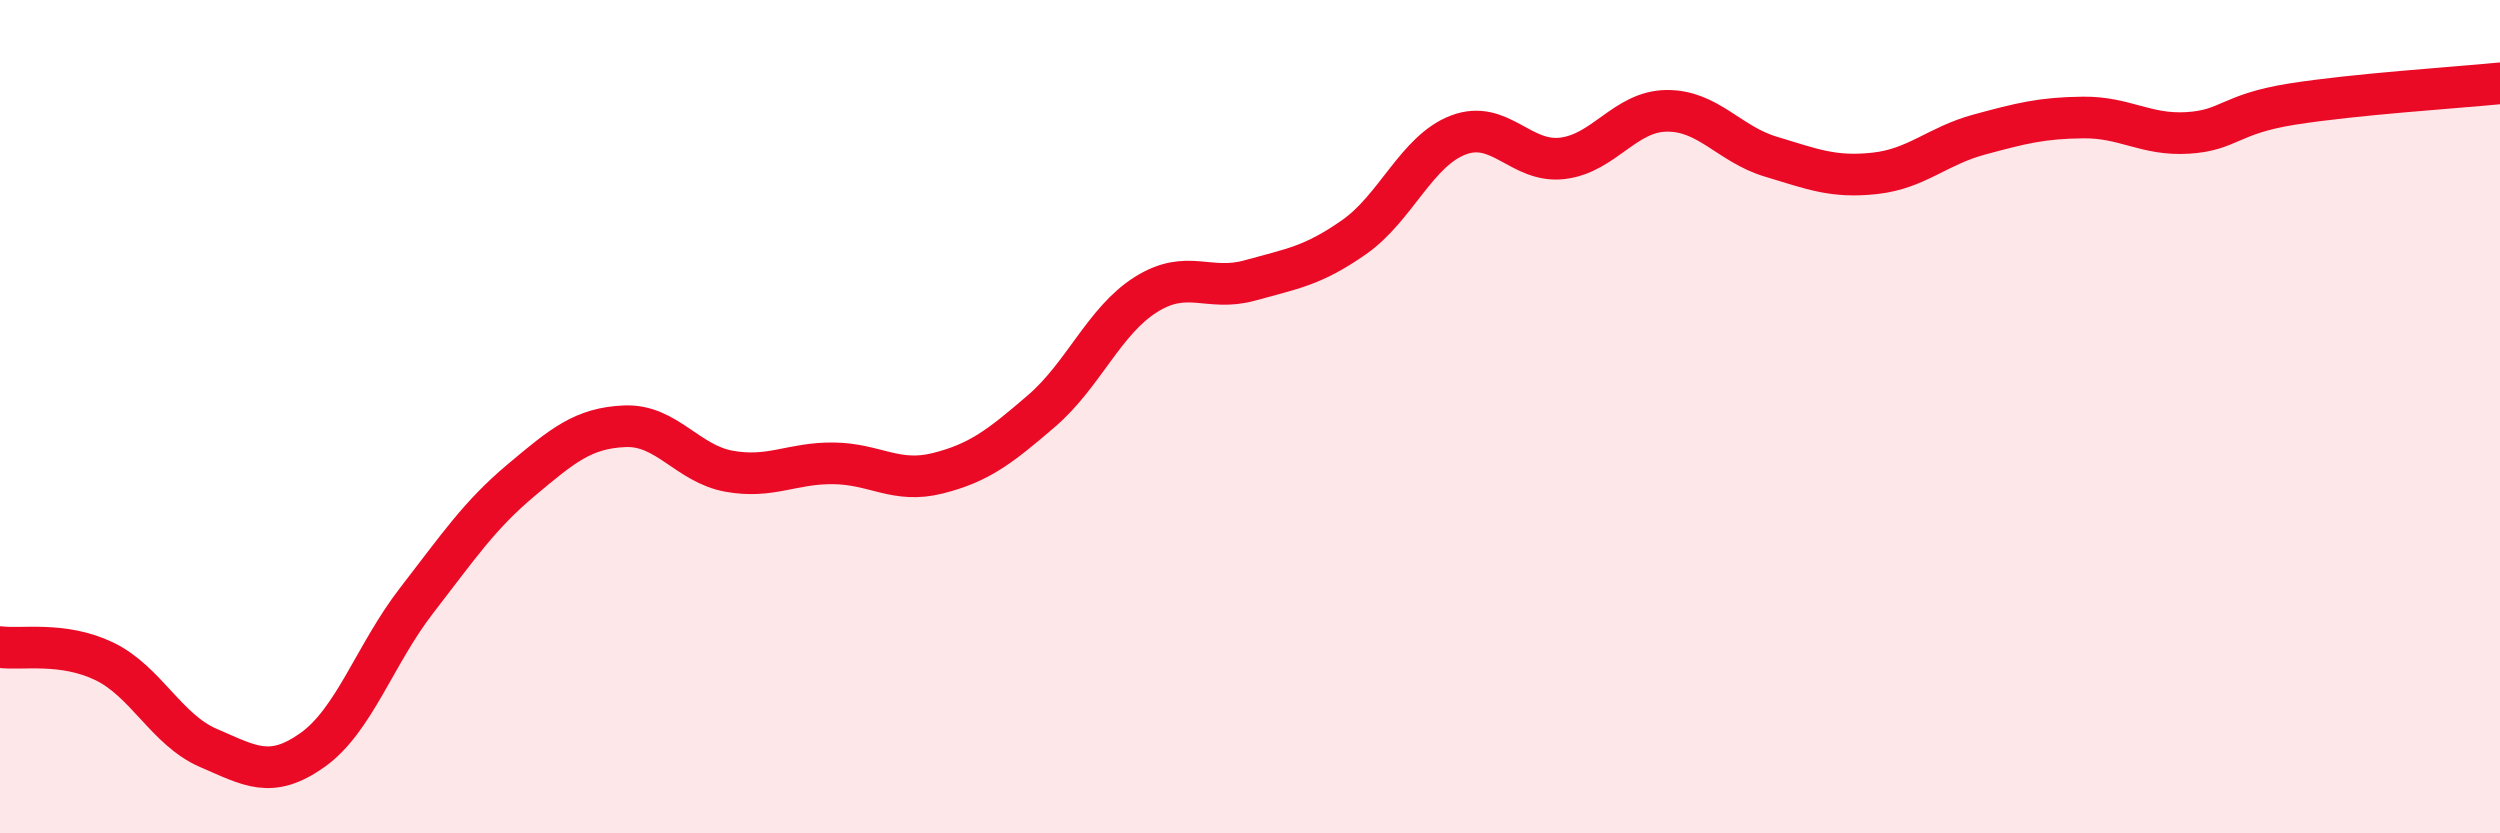 
    <svg width="60" height="20" viewBox="0 0 60 20" xmlns="http://www.w3.org/2000/svg">
      <path
        d="M 0,15.53 C 0.5,15.6 1.5,15.39 2.5,15.87 C 3.5,16.35 4,17.52 5,17.95 C 6,18.38 6.5,18.71 7.5,18 C 8.5,17.29 9,15.7 10,14.41 C 11,13.12 11.5,12.37 12.5,11.53 C 13.5,10.69 14,10.27 15,10.23 C 16,10.19 16.5,11.13 17.5,11.31 C 18.5,11.49 19,11.11 20,11.12 C 21,11.13 21.5,11.61 22.5,11.36 C 23.5,11.11 24,10.72 25,9.86 C 26,9 26.5,7.7 27.5,7.07 C 28.5,6.44 29,7.01 30,6.73 C 31,6.45 31.5,6.39 32.5,5.69 C 33.5,4.99 34,3.62 35,3.24 C 36,2.86 36.5,3.92 37.5,3.8 C 38.5,3.68 39,2.67 40,2.66 C 41,2.65 41.5,3.46 42.5,3.76 C 43.5,4.06 44,4.27 45,4.16 C 46,4.05 46.5,3.5 47.5,3.23 C 48.5,2.96 49,2.83 50,2.82 C 51,2.81 51.5,3.25 52.5,3.19 C 53.5,3.13 53.5,2.74 55,2.5 C 56.5,2.26 59,2.1 60,2L60 20L0 20Z"
        fill="#EB0A25"
        opacity="0.1"
        stroke-linecap="round"
        stroke-linejoin="round"
      />
      <path
        d="M 0,15.53 C 0.5,15.6 1.5,15.39 2.5,15.87 C 3.5,16.35 4,17.52 5,17.95 C 6,18.38 6.5,18.71 7.5,18 C 8.5,17.29 9,15.7 10,14.41 C 11,13.12 11.5,12.37 12.5,11.53 C 13.5,10.69 14,10.27 15,10.23 C 16,10.19 16.5,11.13 17.5,11.31 C 18.5,11.49 19,11.11 20,11.12 C 21,11.13 21.5,11.61 22.5,11.36 C 23.5,11.11 24,10.72 25,9.86 C 26,9 26.5,7.7 27.5,7.07 C 28.5,6.44 29,7.01 30,6.73 C 31,6.45 31.5,6.39 32.5,5.69 C 33.5,4.99 34,3.62 35,3.24 C 36,2.86 36.5,3.92 37.5,3.8 C 38.5,3.68 39,2.67 40,2.66 C 41,2.65 41.5,3.46 42.5,3.76 C 43.5,4.06 44,4.27 45,4.16 C 46,4.05 46.5,3.5 47.5,3.23 C 48.5,2.96 49,2.83 50,2.82 C 51,2.81 51.5,3.25 52.5,3.19 C 53.5,3.13 53.5,2.74 55,2.5 C 56.5,2.26 59,2.1 60,2"
        stroke="#EB0A25"
        stroke-width="1"
        fill="none"
        stroke-linecap="round"
        stroke-linejoin="round"
      />
    </svg>
  